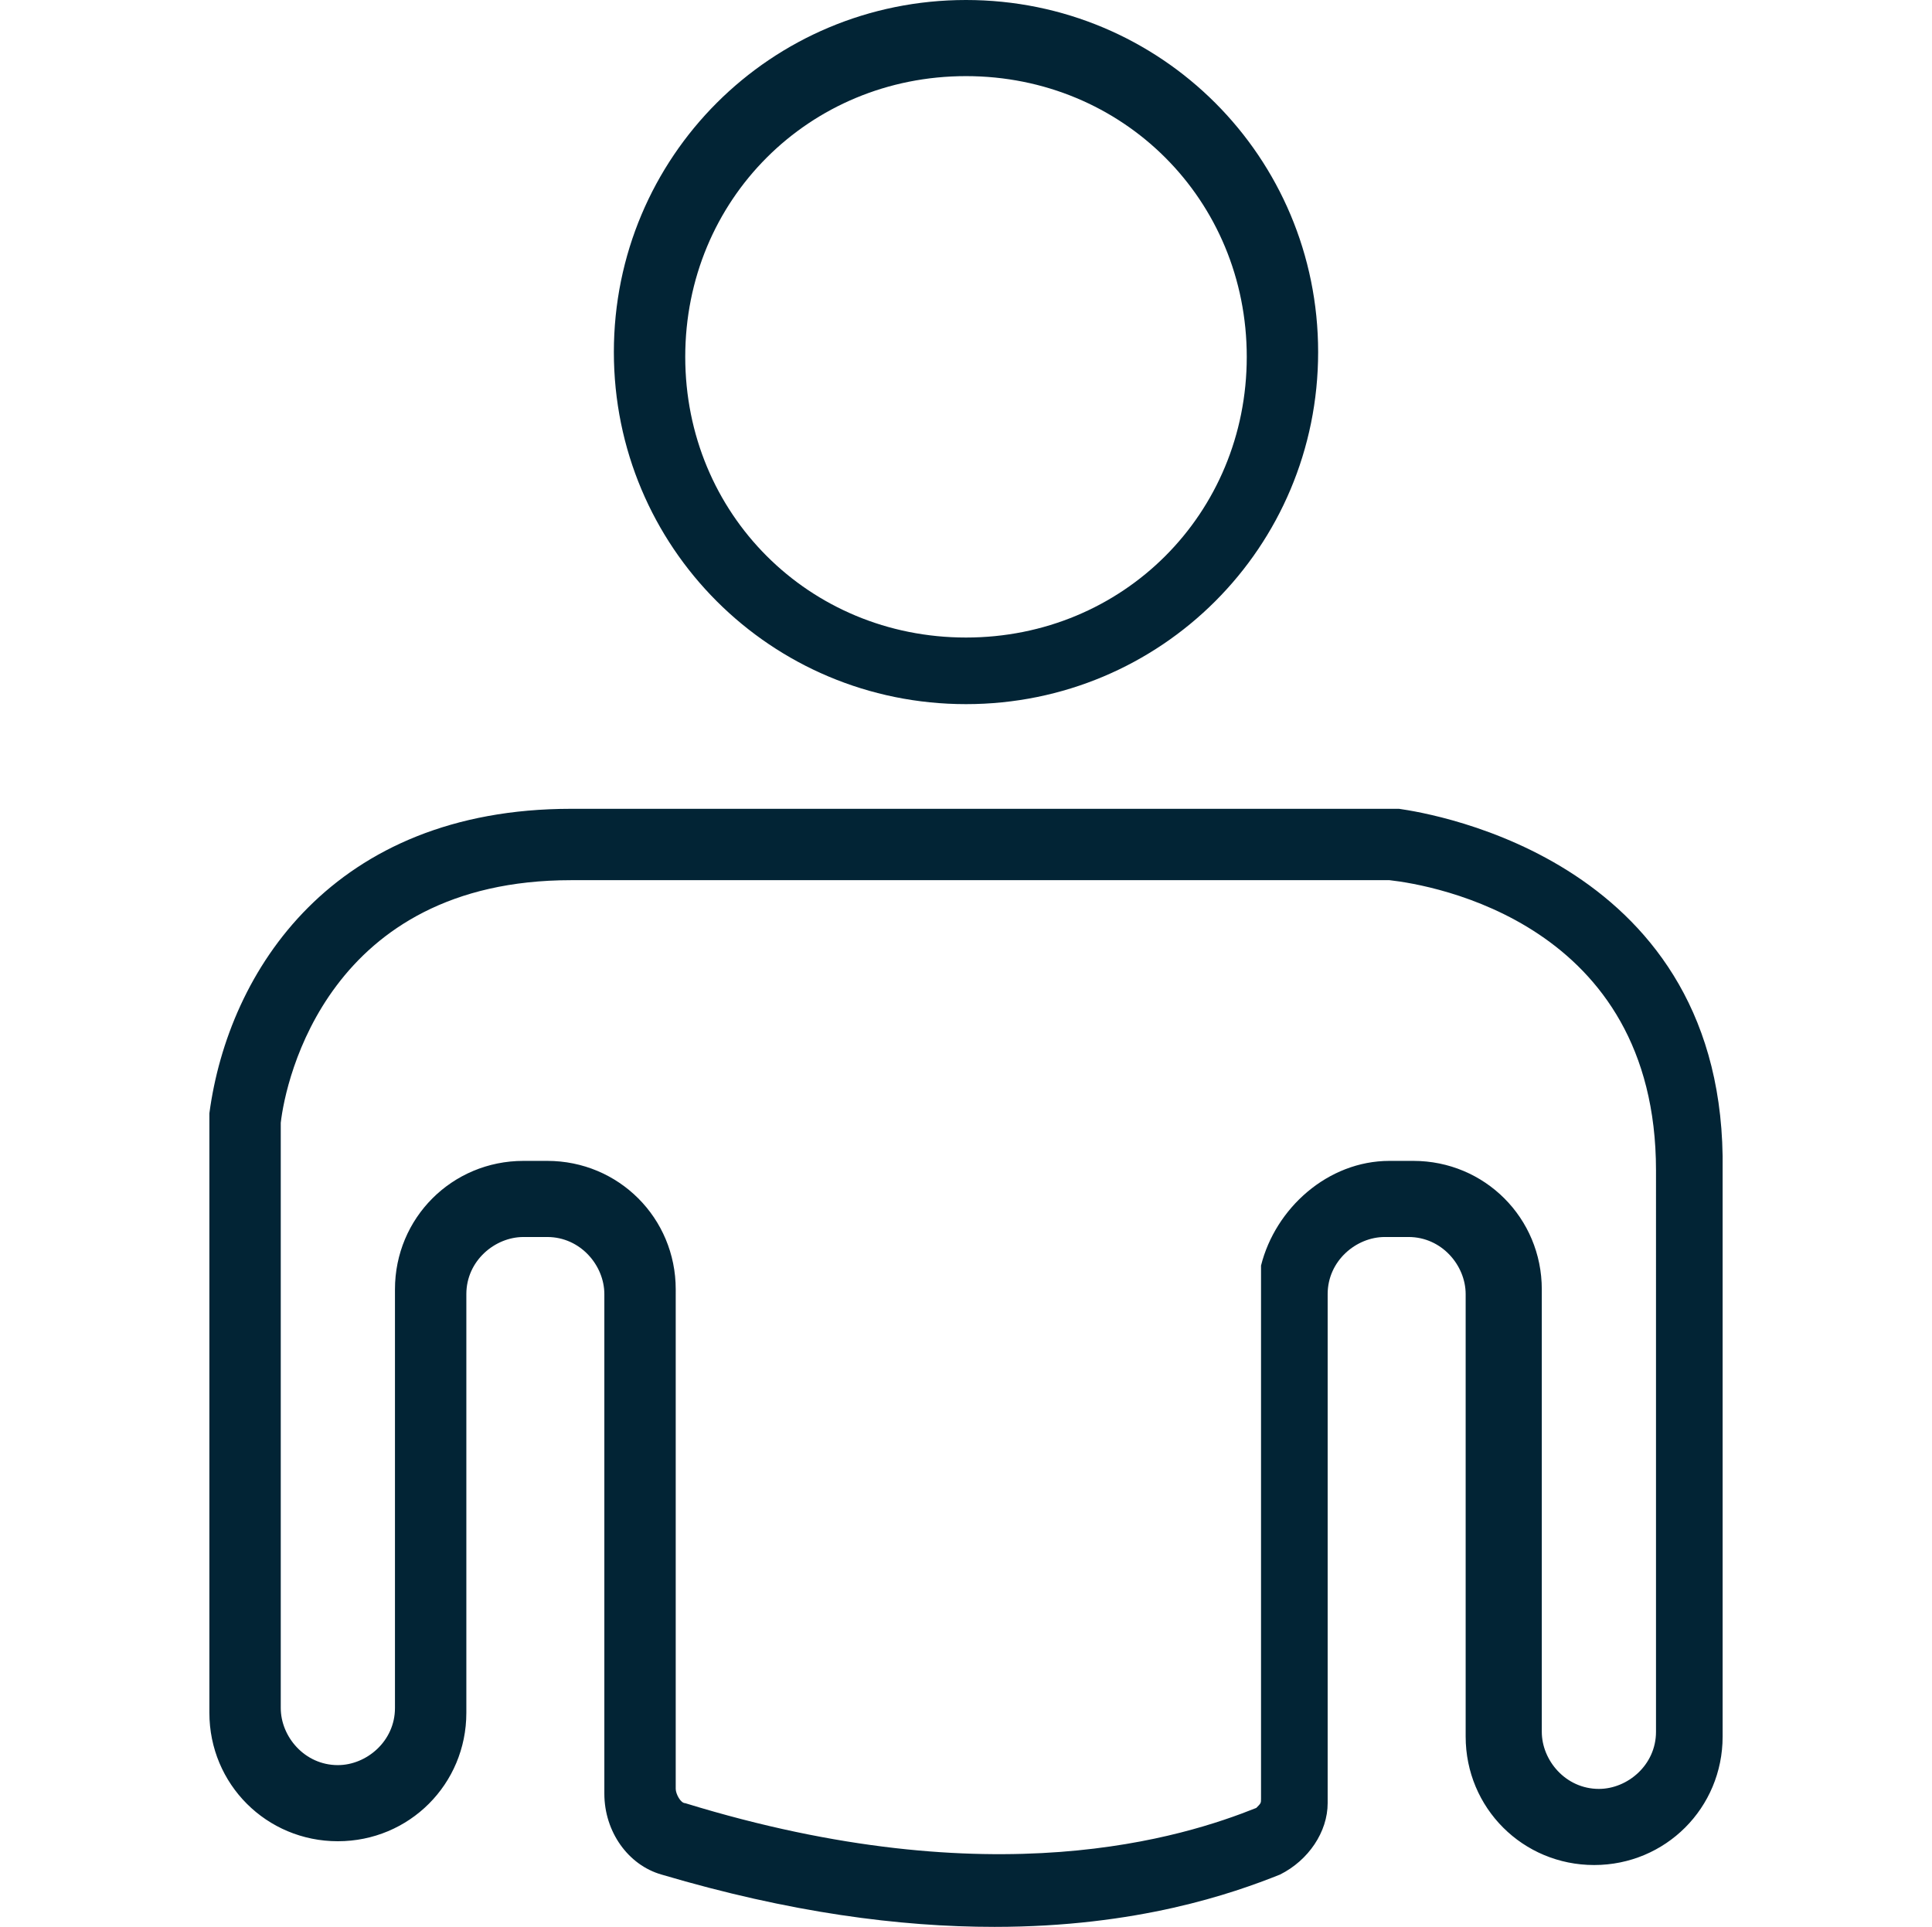 <?xml version="1.0" encoding="utf-8"?>
<!-- Generator: Adobe Illustrator 28.1.0, SVG Export Plug-In . SVG Version: 6.00 Build 0)  -->
<svg version="1.1" id="Ebene_1" xmlns="http://www.w3.org/2000/svg" xmlns:xlink="http://www.w3.org/1999/xlink" x="0px" y="0px"
	 viewBox="0 0 40.6 40.5" style="enable-background:new 0 0 40.6 40.5;" xml:space="preserve">
<style type="text/css">
	.st0{fill:#022435;}
</style>
<g>
	<g>
		<path class="st0" d="M20.3,14.8c-4.1,0-7.4-3.3-7.4-7.4s3.3-7.4,7.4-7.4s7.4,3.3,7.4,7.4S24.4,14.8,20.3,14.8z M20.3,1.6
			c-3.3,0-5.9,2.6-5.9,5.9s2.6,5.9,5.9,5.9s5.9-2.6,5.9-5.9S23.6,1.6,20.3,1.6z"/>
	</g>
	<path class="st0" d="M29.4,17c-0.1,0-0.2,0-0.3,0H12c-5,0-7.2,3.4-7.6,6.4c0,0.1,0,0.2,0,0.4v12.2c0,1.5,1.2,2.7,2.7,2.7
		c1.5,0,2.7-1.2,2.7-2.7v-8.8c0-0.7,0.6-1.2,1.2-1.2h0.5c0.7,0,1.2,0.6,1.2,1.2v10.5c0,0.8,0.5,1.5,1.2,1.7c2.7,0.8,5,1.1,7,1.1
		c3,0,5-0.7,6-1.1c0.6-0.3,1-0.9,1-1.5v-5.3v-1v-4.4c0-0.7,0.6-1.2,1.2-1.2h0.5c0.7,0,1.2,0.6,1.2,1.2v9.3c0,1.5,1.2,2.7,2.7,2.7
		c1.5,0,2.7-1.2,2.7-2.7V24.6C36.3,18.1,30.1,17.1,29.4,17z M34.8,36.4c0,0.7-0.6,1.2-1.2,1.2c-0.7,0-1.2-0.6-1.2-1.2v-9.3
		c0-1.5-1.2-2.7-2.7-2.7h-0.5c-1.3,0-2.4,1-2.7,2.2l0,4.9v1v5.3c0,0.1,0,0.1-0.1,0.2c-1.5,0.6-5.5,1.9-12-0.1
		c-0.1,0-0.2-0.2-0.2-0.3V27.1c0-1.5-1.2-2.7-2.7-2.7H11c-1.5,0-2.7,1.2-2.7,2.7v8.8c0,0.7-0.6,1.2-1.2,1.2c-0.7,0-1.2-0.6-1.2-1.2
		V23.8c0-0.1,0-0.1,0-0.2c0.1-0.9,1-5.1,6.1-5.1h17.1c0,0,0.1,0,0.1,0c0.9,0.1,5.6,0.9,5.6,6.1V36.4z"/>
</g>
</svg>
